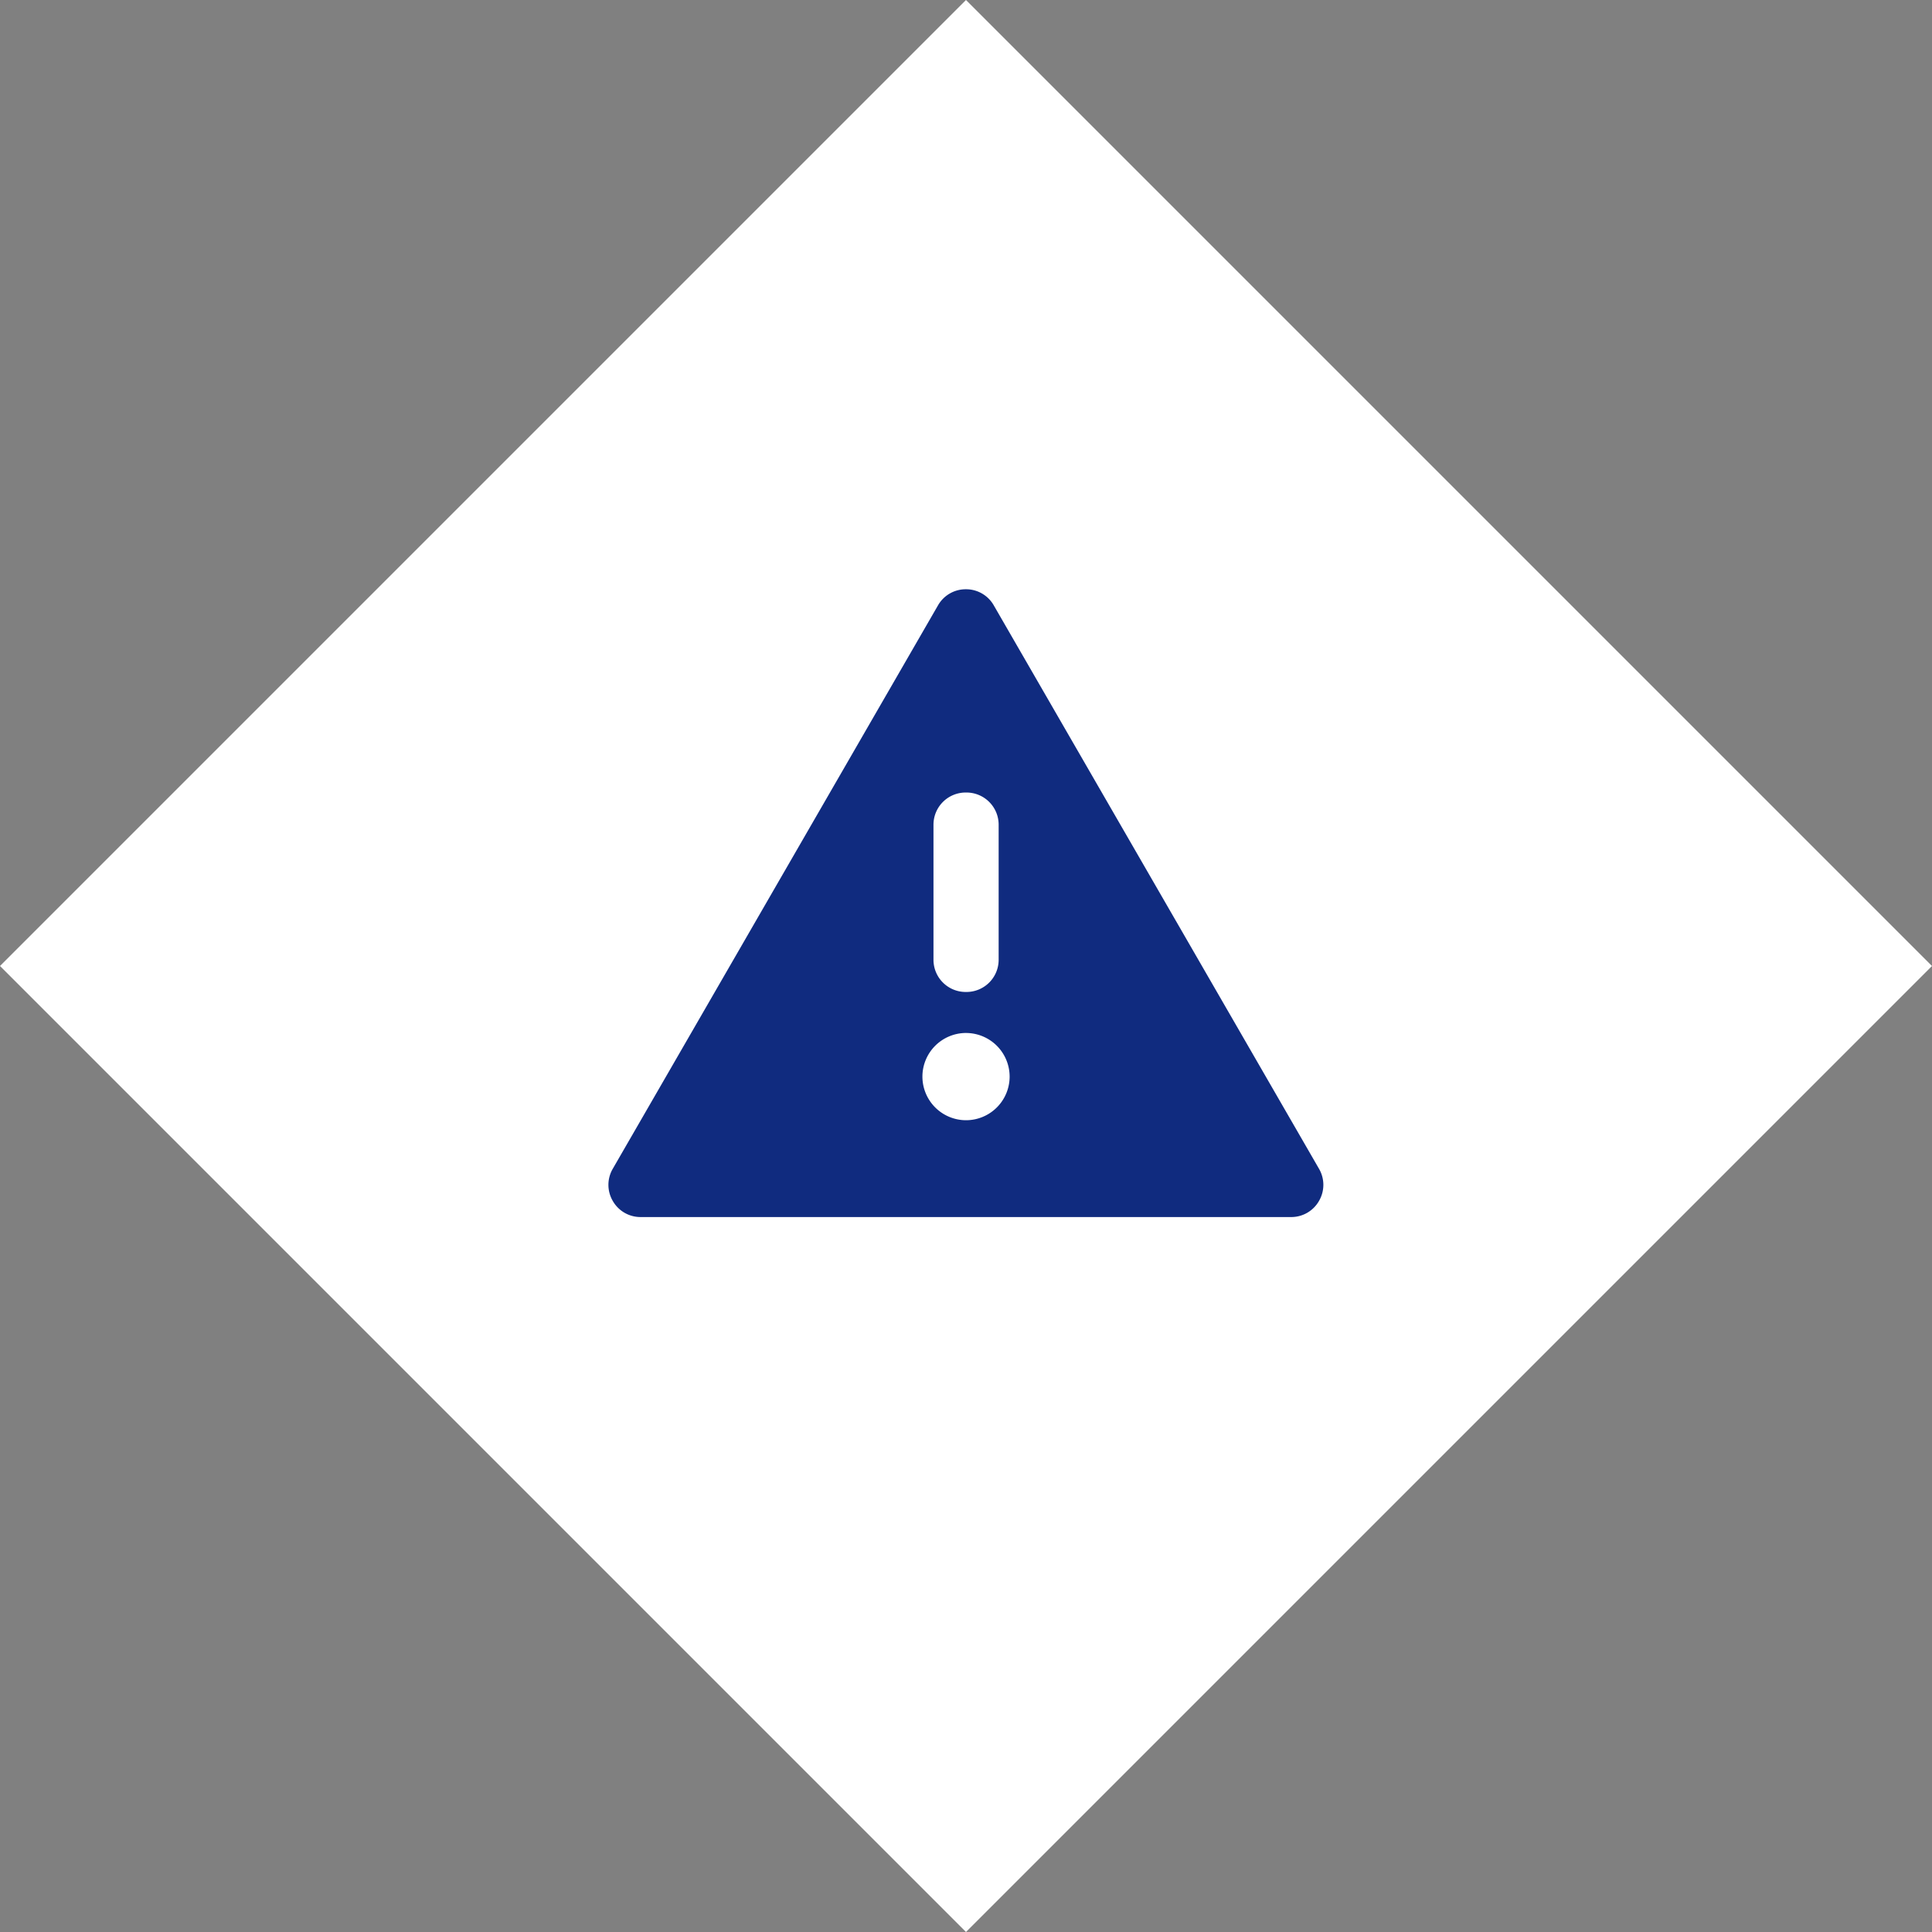 <?xml version="1.0" encoding="UTF-8"?> <svg xmlns="http://www.w3.org/2000/svg" width="120" height="120" viewBox="0 0 120 120"><rect x="0" y="0" width="120" height="120" fill="#808080" stroke="none"/><rect width="84.852" height="84.852" transform="translate(0 60) rotate(-45)" fill="#fff"></rect><path d="M-1022.59,2.993H-1063a1.979,1.979,0,0,1-1.732-1,1.98,1.98,0,0,1,0-2l20.2-34.993a1.979,1.979,0,0,1,1.732-1,1.979,1.979,0,0,1,1.732,1l20.2,34.993a1.981,1.981,0,0,1,0,2A1.979,1.979,0,0,1-1022.59,2.993Zm-20.2-11.433A2.712,2.712,0,0,0-1045.5-5.73a2.712,2.712,0,0,0,2.708,2.709,2.712,2.712,0,0,0,2.709-2.709A2.712,2.712,0,0,0-1042.794-8.439Zm-.023-14.935a2,2,0,0,0-2,2v8.388a2,2,0,0,0,2,2h.048a2,2,0,0,0,2-2v-8.388a2,2,0,0,0-2-2Z" transform="translate(1102.793 72.6)" fill="#102b7f"></path></svg> 